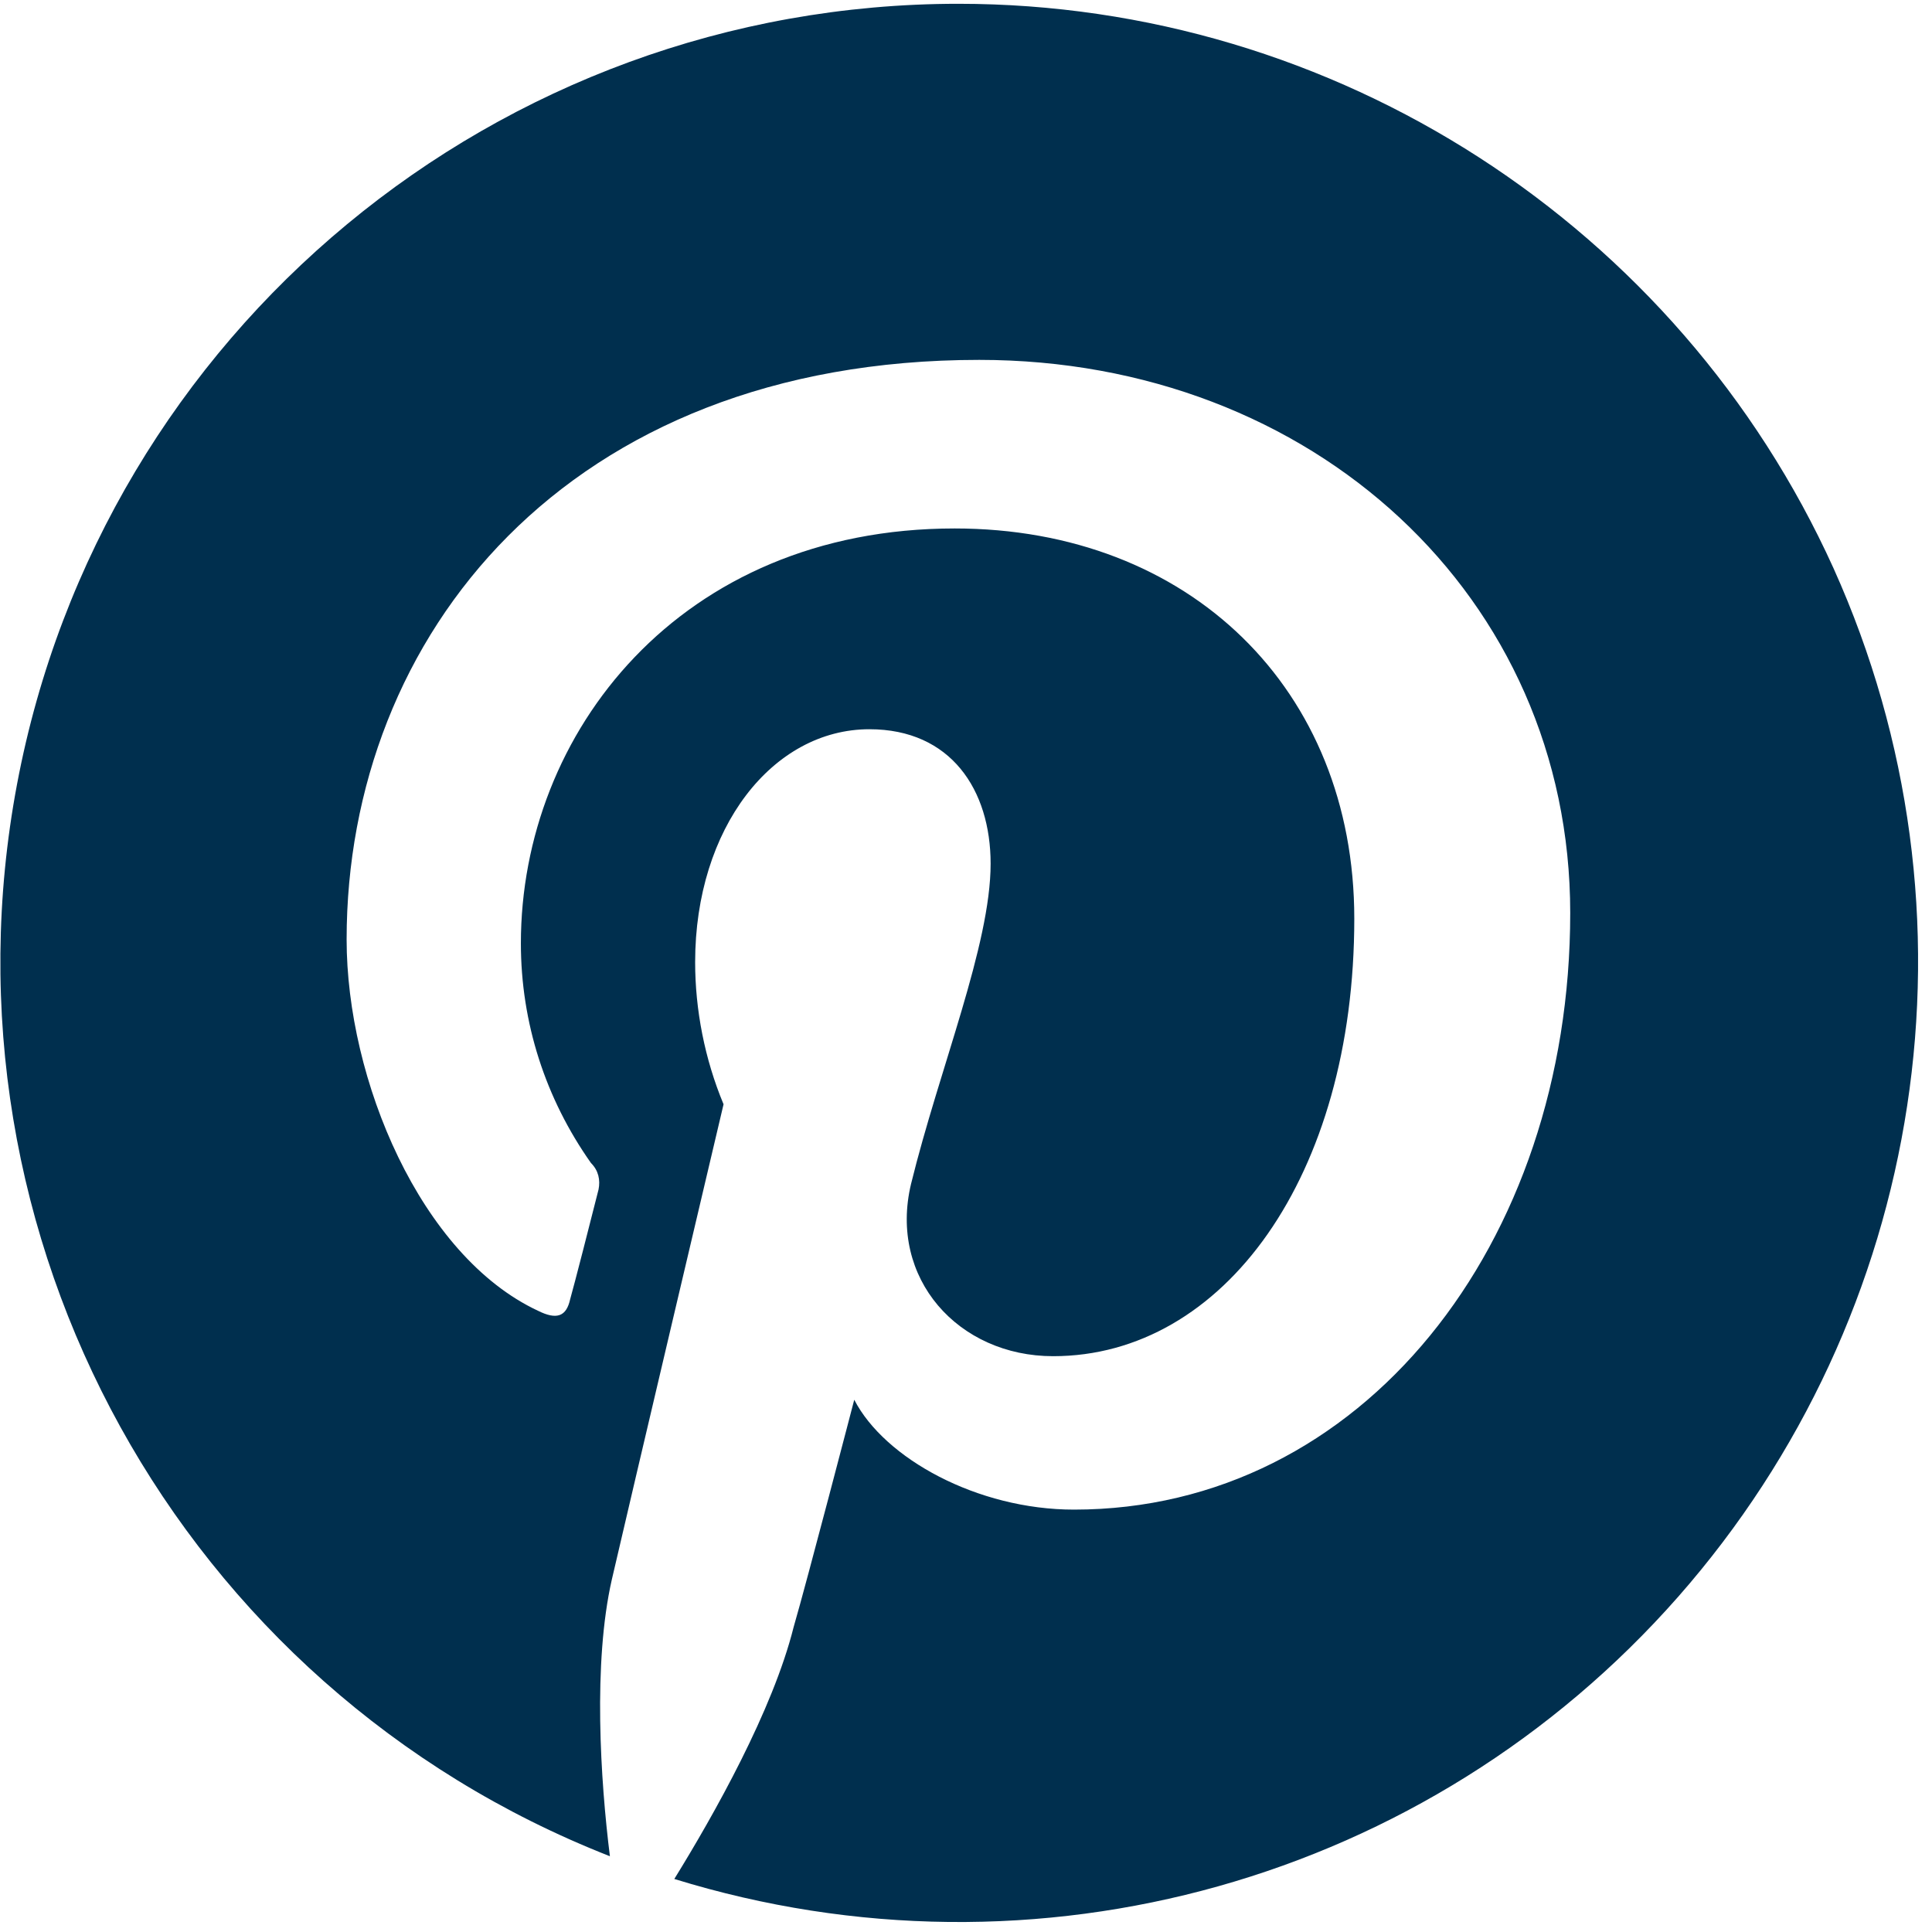 <svg version="1.2" xmlns="http://www.w3.org/2000/svg" viewBox="0 0 102 102" width="102" height="102">
	<title>ICON_Pinterest</title>
	<style>
		.s0 { fill: #002f4e } 
	</style>
	<path id="ICON_Pinterest" class="s0" d="m50.6 0.2c-24.3 0-45.2 17.3-49.7 41.2-4.5 23.9 8.6 47.7 31.3 56.6-0.5-4-0.9-10.2 0.1-14.6 0.9-3.9 5.9-25.1 5.9-25.1-1-2.4-1.5-5-1.5-7.5 0-7.1 4.1-12.3 9.2-12.3 4.3 0 6.4 3.2 6.4 7.1 0 4.3-2.7 10.8-4.2 16.9-1.2 5 2.5 9.1 7.5 9.1 9 0 15.9-9.5 15.9-23.1 0-12.1-8.7-20.6-21.1-20.6-14.5 0-22.9 10.8-22.9 21.9 0 4.2 1.3 8.2 3.7 11.6 0.4 0.4 0.5 0.9 0.4 1.4-0.4 1.6-1.3 5.1-1.5 5.8-0.2 0.9-0.7 1.1-1.7 0.6-6.2-2.9-10.1-12.2-10.1-19.6 0-16 11.6-30.6 33.4-30.6 17.6 0 31.2 12.5 31.2 29.2 0 17.5-11 31.5-26.2 31.5-5.1 0-10-2.7-11.6-5.8 0 0-2.5 9.6-3.2 12-1.1 4.4-4.2 9.9-6.3 13.3 19.1 5.9 39.8 0.1 53-14.9 13.1-14.9 16.4-36.1 8.2-54.3-8.2-18.1-26.3-29.8-46.2-29.8z"/>
</svg>